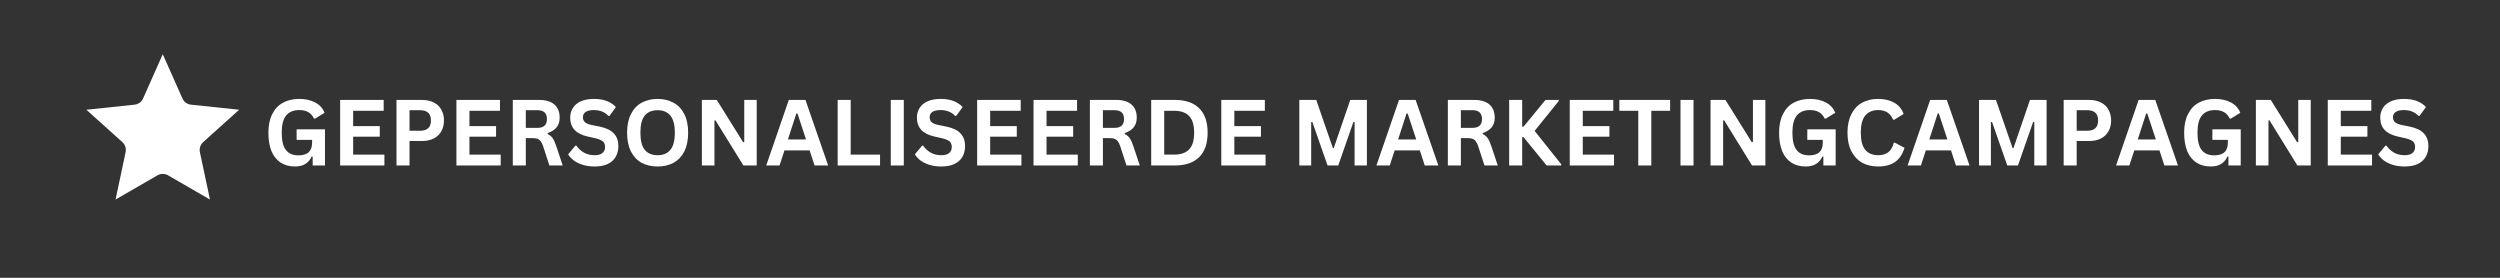 <?xml version="1.0" encoding="UTF-8"?>
<svg xmlns="http://www.w3.org/2000/svg" xmlns:xlink="http://www.w3.org/1999/xlink" width="360" zoomAndPan="magnify" viewBox="0 0 270 30" height="40" preserveAspectRatio="xMidYMid meet" version="1.0">
  <rect x="0" y="0" width="270" height="30" fill="#333333" stroke="none"/>
  <defs>
    <g></g>
    <clipPath id="16bb52ce12">
      <path d="M 9.328 5.855 L 26 5.855 L 26 21.824 L 9.328 21.824 Z M 9.328 5.855 " clip-rule="nonzero"></path>
    </clipPath>
  </defs>
  <g fill="#ffffff" fill-opacity="1">
    <g transform="translate(28.426, 17.871)">
      <g>
        <path d="M 3.438 0.109 C 2.844 0.109 2.332 -0.023 1.906 -0.297 C 1.477 -0.566 1.145 -0.973 0.906 -1.516 C 0.676 -2.066 0.562 -2.742 0.562 -3.547 C 0.562 -4.348 0.703 -5.02 0.984 -5.562 C 1.266 -6.113 1.648 -6.52 2.141 -6.781 C 2.641 -7.051 3.223 -7.188 3.891 -7.188 C 4.566 -7.188 5.145 -7.055 5.625 -6.797 C 6.102 -6.547 6.438 -6.176 6.625 -5.688 L 5.609 -5.062 L 5.484 -5.062 C 5.336 -5.383 5.129 -5.617 4.859 -5.766 C 4.598 -5.91 4.273 -5.984 3.891 -5.984 C 3.273 -5.984 2.805 -5.789 2.484 -5.406 C 2.16 -5.02 2 -4.398 2 -3.547 C 2 -2.68 2.148 -2.055 2.453 -1.672 C 2.754 -1.285 3.203 -1.094 3.797 -1.094 C 4.305 -1.094 4.68 -1.207 4.922 -1.438 C 5.16 -1.664 5.281 -2.008 5.281 -2.469 L 5.281 -2.766 L 3.609 -2.766 L 3.609 -3.906 L 6.672 -3.906 L 6.672 0 L 5.344 0 L 5.344 -0.953 L 5.234 -0.969 C 5.086 -0.625 4.863 -0.359 4.562 -0.172 C 4.27 0.016 3.895 0.109 3.438 0.109 Z M 3.438 0.109 "></path>
      </g>
    </g>
  </g>
  <g fill="#ffffff" fill-opacity="1">
    <g transform="translate(35.812, 17.871)">
      <g>
        <path d="M 2.328 -3.109 L 2.328 -1.172 L 5.703 -1.172 L 5.703 0 L 0.922 0 L 0.922 -7.078 L 5.625 -7.078 L 5.625 -5.906 L 2.328 -5.906 L 2.328 -4.25 L 5.203 -4.25 L 5.203 -3.109 Z M 2.328 -3.109 "></path>
      </g>
    </g>
  </g>
  <g fill="#ffffff" fill-opacity="1">
    <g transform="translate(41.901, 17.871)">
      <g>
        <path d="M 3.656 -7.078 C 4.164 -7.078 4.598 -6.984 4.953 -6.797 C 5.316 -6.617 5.586 -6.359 5.766 -6.016 C 5.953 -5.68 6.047 -5.297 6.047 -4.859 C 6.047 -4.422 5.953 -4.035 5.766 -3.703 C 5.586 -3.367 5.316 -3.109 4.953 -2.922 C 4.598 -2.734 4.164 -2.641 3.656 -2.641 L 2.328 -2.641 L 2.328 0 L 0.922 0 L 0.922 -7.078 Z M 3.469 -3.75 C 4.25 -3.75 4.641 -4.117 4.641 -4.859 C 4.641 -5.598 4.25 -5.969 3.469 -5.969 L 2.328 -5.969 L 2.328 -3.75 Z M 3.469 -3.75 "></path>
      </g>
    </g>
  </g>
  <g fill="#ffffff" fill-opacity="1">
    <g transform="translate(48.372, 17.871)">
      <g>
        <path d="M 2.328 -3.109 L 2.328 -1.172 L 5.703 -1.172 L 5.703 0 L 0.922 0 L 0.922 -7.078 L 5.625 -7.078 L 5.625 -5.906 L 2.328 -5.906 L 2.328 -4.25 L 5.203 -4.25 L 5.203 -3.109 Z M 2.328 -3.109 "></path>
      </g>
    </g>
  </g>
  <g fill="#ffffff" fill-opacity="1">
    <g transform="translate(54.46, 17.871)">
      <g>
        <path d="M 0.922 0 L 0.922 -7.078 L 3.766 -7.078 C 4.492 -7.078 5.047 -6.91 5.422 -6.578 C 5.797 -6.242 5.984 -5.773 5.984 -5.172 C 5.984 -4.742 5.875 -4.395 5.656 -4.125 C 5.438 -3.852 5.113 -3.645 4.688 -3.5 L 4.688 -3.391 C 4.906 -3.297 5.082 -3.148 5.219 -2.953 C 5.352 -2.766 5.484 -2.484 5.609 -2.109 L 6.312 0 L 4.875 0 L 4.188 -2.109 C 4.113 -2.328 4.031 -2.492 3.938 -2.609 C 3.852 -2.734 3.742 -2.82 3.609 -2.875 C 3.473 -2.926 3.297 -2.953 3.078 -2.953 L 2.328 -2.953 L 2.328 0 Z M 3.594 -4.062 C 4.27 -4.062 4.609 -4.379 4.609 -5.016 C 4.609 -5.648 4.27 -5.969 3.594 -5.969 L 2.328 -5.969 L 2.328 -4.062 Z M 3.594 -4.062 "></path>
      </g>
    </g>
  </g>
  <g fill="#ffffff" fill-opacity="1">
    <g transform="translate(61.081, 17.871)">
      <g>
        <path d="M 3.141 0.109 C 2.648 0.109 2.211 0.047 1.828 -0.078 C 1.441 -0.203 1.117 -0.363 0.859 -0.562 C 0.609 -0.758 0.414 -0.973 0.281 -1.203 L 1.062 -2.141 L 1.172 -2.141 C 1.391 -1.828 1.66 -1.578 1.984 -1.391 C 2.316 -1.203 2.703 -1.109 3.141 -1.109 C 3.516 -1.109 3.797 -1.188 3.984 -1.344 C 4.172 -1.5 4.266 -1.719 4.266 -2 C 4.266 -2.164 4.234 -2.305 4.172 -2.422 C 4.117 -2.535 4.02 -2.629 3.875 -2.703 C 3.727 -2.785 3.535 -2.859 3.297 -2.922 L 2.391 -3.125 C 1.754 -3.27 1.281 -3.508 0.969 -3.844 C 0.656 -4.188 0.5 -4.629 0.5 -5.172 C 0.5 -5.566 0.598 -5.914 0.797 -6.219 C 0.992 -6.531 1.285 -6.77 1.672 -6.938 C 2.055 -7.102 2.516 -7.188 3.047 -7.188 C 3.586 -7.188 4.051 -7.113 4.438 -6.969 C 4.832 -6.82 5.164 -6.602 5.438 -6.312 L 4.75 -5.359 L 4.625 -5.359 C 4.426 -5.566 4.195 -5.723 3.938 -5.828 C 3.676 -5.93 3.379 -5.984 3.047 -5.984 C 2.66 -5.984 2.367 -5.914 2.172 -5.781 C 1.973 -5.645 1.875 -5.457 1.875 -5.219 C 1.875 -5 1.941 -4.82 2.078 -4.688 C 2.223 -4.551 2.469 -4.445 2.812 -4.375 L 3.734 -4.188 C 4.422 -4.039 4.922 -3.789 5.234 -3.438 C 5.547 -3.094 5.703 -2.645 5.703 -2.094 C 5.703 -1.645 5.602 -1.254 5.406 -0.922 C 5.219 -0.598 4.93 -0.344 4.547 -0.156 C 4.172 0.02 3.703 0.109 3.141 0.109 Z M 3.141 0.109 "></path>
      </g>
    </g>
  </g>
  <g fill="#ffffff" fill-opacity="1">
    <g transform="translate(67.164, 17.871)">
      <g>
        <path d="M 3.859 0.109 C 3.211 0.109 2.641 -0.02 2.141 -0.281 C 1.648 -0.551 1.266 -0.957 0.984 -1.5 C 0.703 -2.051 0.562 -2.734 0.562 -3.547 C 0.562 -4.348 0.703 -5.02 0.984 -5.562 C 1.266 -6.113 1.648 -6.52 2.141 -6.781 C 2.641 -7.051 3.211 -7.188 3.859 -7.188 C 4.504 -7.188 5.07 -7.051 5.562 -6.781 C 6.062 -6.52 6.453 -6.113 6.734 -5.562 C 7.016 -5.02 7.156 -4.348 7.156 -3.547 C 7.156 -2.734 7.016 -2.051 6.734 -1.5 C 6.453 -0.957 6.062 -0.551 5.562 -0.281 C 5.07 -0.02 4.504 0.109 3.859 0.109 Z M 3.859 -1.109 C 4.461 -1.109 4.922 -1.301 5.234 -1.688 C 5.555 -2.07 5.719 -2.691 5.719 -3.547 C 5.719 -4.391 5.555 -5.004 5.234 -5.391 C 4.922 -5.773 4.461 -5.969 3.859 -5.969 C 3.254 -5.969 2.789 -5.773 2.469 -5.391 C 2.156 -5.004 2 -4.391 2 -3.547 C 2 -2.691 2.156 -2.07 2.469 -1.688 C 2.789 -1.301 3.254 -1.109 3.859 -1.109 Z M 3.859 -1.109 "></path>
      </g>
    </g>
  </g>
  <g fill="#ffffff" fill-opacity="1">
    <g transform="translate(74.88, 17.871)">
      <g>
        <path d="M 2.281 0 L 0.922 0 L 0.922 -7.078 L 2.531 -7.078 L 5.375 -2.516 L 5.5 -2.531 L 5.5 -7.078 L 6.844 -7.078 L 6.844 0 L 5.406 0 L 2.391 -4.875 L 2.281 -4.859 Z M 2.281 0 "></path>
      </g>
    </g>
  </g>
  <g fill="#ffffff" fill-opacity="1">
    <g transform="translate(82.644, 17.871)">
      <g>
        <path d="M 6.797 0 L 5.328 0 L 4.797 -1.625 L 2.078 -1.625 L 1.547 0 L 0.109 0 L 2.547 -7.078 L 4.344 -7.078 Z M 3.359 -5.609 L 2.453 -2.812 L 4.406 -2.812 L 3.484 -5.609 Z M 3.359 -5.609 "></path>
      </g>
    </g>
  </g>
  <g fill="#ffffff" fill-opacity="1">
    <g transform="translate(89.546, 17.871)">
      <g>
        <path d="M 2.328 -7.078 L 2.328 -1.172 L 5.5 -1.172 L 5.5 0 L 0.922 0 L 0.922 -7.078 Z M 2.328 -7.078 "></path>
      </g>
    </g>
  </g>
  <g fill="#ffffff" fill-opacity="1">
    <g transform="translate(95.281, 17.871)">
      <g>
        <path d="M 2.328 0 L 0.922 0 L 0.922 -7.078 L 2.328 -7.078 Z M 2.328 0 "></path>
      </g>
    </g>
  </g>
  <g fill="#ffffff" fill-opacity="1">
    <g transform="translate(98.526, 17.871)">
      <g>
        <path d="M 3.141 0.109 C 2.648 0.109 2.211 0.047 1.828 -0.078 C 1.441 -0.203 1.117 -0.363 0.859 -0.562 C 0.609 -0.758 0.414 -0.973 0.281 -1.203 L 1.062 -2.141 L 1.172 -2.141 C 1.391 -1.828 1.66 -1.578 1.984 -1.391 C 2.316 -1.203 2.703 -1.109 3.141 -1.109 C 3.516 -1.109 3.797 -1.188 3.984 -1.344 C 4.172 -1.5 4.266 -1.719 4.266 -2 C 4.266 -2.164 4.234 -2.305 4.172 -2.422 C 4.117 -2.535 4.02 -2.629 3.875 -2.703 C 3.727 -2.785 3.535 -2.859 3.297 -2.922 L 2.391 -3.125 C 1.754 -3.27 1.281 -3.508 0.969 -3.844 C 0.656 -4.188 0.5 -4.629 0.5 -5.172 C 0.5 -5.566 0.598 -5.914 0.797 -6.219 C 0.992 -6.531 1.285 -6.77 1.672 -6.938 C 2.055 -7.102 2.516 -7.188 3.047 -7.188 C 3.586 -7.188 4.051 -7.113 4.438 -6.969 C 4.832 -6.82 5.164 -6.602 5.438 -6.312 L 4.75 -5.359 L 4.625 -5.359 C 4.426 -5.566 4.195 -5.723 3.938 -5.828 C 3.676 -5.93 3.379 -5.984 3.047 -5.984 C 2.66 -5.984 2.367 -5.914 2.172 -5.781 C 1.973 -5.645 1.875 -5.457 1.875 -5.219 C 1.875 -5 1.941 -4.82 2.078 -4.688 C 2.223 -4.551 2.469 -4.445 2.812 -4.375 L 3.734 -4.188 C 4.422 -4.039 4.922 -3.789 5.234 -3.438 C 5.547 -3.094 5.703 -2.645 5.703 -2.094 C 5.703 -1.645 5.602 -1.254 5.406 -0.922 C 5.219 -0.598 4.93 -0.344 4.547 -0.156 C 4.172 0.02 3.703 0.109 3.141 0.109 Z M 3.141 0.109 "></path>
      </g>
    </g>
  </g>
  <g fill="#ffffff" fill-opacity="1">
    <g transform="translate(104.61, 17.871)">
      <g>
        <path d="M 2.328 -3.109 L 2.328 -1.172 L 5.703 -1.172 L 5.703 0 L 0.922 0 L 0.922 -7.078 L 5.625 -7.078 L 5.625 -5.906 L 2.328 -5.906 L 2.328 -4.25 L 5.203 -4.25 L 5.203 -3.109 Z M 2.328 -3.109 "></path>
      </g>
    </g>
  </g>
  <g fill="#ffffff" fill-opacity="1">
    <g transform="translate(110.698, 17.871)">
      <g>
        <path d="M 2.328 -3.109 L 2.328 -1.172 L 5.703 -1.172 L 5.703 0 L 0.922 0 L 0.922 -7.078 L 5.625 -7.078 L 5.625 -5.906 L 2.328 -5.906 L 2.328 -4.25 L 5.203 -4.25 L 5.203 -3.109 Z M 2.328 -3.109 "></path>
      </g>
    </g>
  </g>
  <g fill="#ffffff" fill-opacity="1">
    <g transform="translate(116.786, 17.871)">
      <g>
        <path d="M 0.922 0 L 0.922 -7.078 L 3.766 -7.078 C 4.492 -7.078 5.047 -6.91 5.422 -6.578 C 5.797 -6.242 5.984 -5.773 5.984 -5.172 C 5.984 -4.742 5.875 -4.395 5.656 -4.125 C 5.438 -3.852 5.113 -3.645 4.688 -3.5 L 4.688 -3.391 C 4.906 -3.297 5.082 -3.148 5.219 -2.953 C 5.352 -2.766 5.484 -2.484 5.609 -2.109 L 6.312 0 L 4.875 0 L 4.188 -2.109 C 4.113 -2.328 4.031 -2.492 3.938 -2.609 C 3.852 -2.734 3.742 -2.82 3.609 -2.875 C 3.473 -2.926 3.297 -2.953 3.078 -2.953 L 2.328 -2.953 L 2.328 0 Z M 3.594 -4.062 C 4.27 -4.062 4.609 -4.379 4.609 -5.016 C 4.609 -5.648 4.27 -5.969 3.594 -5.969 L 2.328 -5.969 L 2.328 -4.062 Z M 3.594 -4.062 "></path>
      </g>
    </g>
  </g>
  <g fill="#ffffff" fill-opacity="1">
    <g transform="translate(123.407, 17.871)">
      <g>
        <path d="M 3.469 -7.078 C 4.613 -7.078 5.488 -6.781 6.094 -6.188 C 6.707 -5.594 7.016 -4.711 7.016 -3.547 C 7.016 -2.367 6.707 -1.484 6.094 -0.891 C 5.488 -0.297 4.613 0 3.469 0 L 0.922 0 L 0.922 -7.078 Z M 3.391 -1.172 C 4.117 -1.172 4.66 -1.359 5.016 -1.734 C 5.379 -2.109 5.562 -2.711 5.562 -3.547 C 5.562 -4.367 5.379 -4.969 5.016 -5.344 C 4.66 -5.719 4.117 -5.906 3.391 -5.906 L 2.328 -5.906 L 2.328 -1.172 Z M 3.391 -1.172 "></path>
      </g>
    </g>
  </g>
  <g fill="#ffffff" fill-opacity="1">
    <g transform="translate(130.978, 17.871)">
      <g>
        <path d="M 2.328 -3.109 L 2.328 -1.172 L 5.703 -1.172 L 5.703 0 L 0.922 0 L 0.922 -7.078 L 5.625 -7.078 L 5.625 -5.906 L 2.328 -5.906 L 2.328 -4.25 L 5.203 -4.25 L 5.203 -3.109 Z M 2.328 -3.109 "></path>
      </g>
    </g>
  </g>
  <g fill="#ffffff" fill-opacity="1">
    <g transform="translate(137.066, 17.871)">
      <g></g>
    </g>
  </g>
  <g fill="#ffffff" fill-opacity="1">
    <g transform="translate(139.405, 17.871)">
      <g>
        <path d="M 2.203 0 L 0.922 0 L 0.922 -7.078 L 2.75 -7.078 L 4.547 -1.875 L 4.641 -1.875 L 6.422 -7.078 L 8.219 -7.078 L 8.219 0 L 6.891 0 L 6.891 -4.688 L 6.766 -4.703 L 5.125 0 L 3.969 0 L 2.328 -4.703 L 2.203 -4.688 Z M 2.203 0 "></path>
      </g>
    </g>
  </g>
  <g fill="#ffffff" fill-opacity="1">
    <g transform="translate(148.545, 17.871)">
      <g>
        <path d="M 6.797 0 L 5.328 0 L 4.797 -1.625 L 2.078 -1.625 L 1.547 0 L 0.109 0 L 2.547 -7.078 L 4.344 -7.078 Z M 3.359 -5.609 L 2.453 -2.812 L 4.406 -2.812 L 3.484 -5.609 Z M 3.359 -5.609 "></path>
      </g>
    </g>
  </g>
  <g fill="#ffffff" fill-opacity="1">
    <g transform="translate(155.447, 17.871)">
      <g>
        <path d="M 0.922 0 L 0.922 -7.078 L 3.766 -7.078 C 4.492 -7.078 5.047 -6.91 5.422 -6.578 C 5.797 -6.242 5.984 -5.773 5.984 -5.172 C 5.984 -4.742 5.875 -4.395 5.656 -4.125 C 5.438 -3.852 5.113 -3.645 4.688 -3.5 L 4.688 -3.391 C 4.906 -3.297 5.082 -3.148 5.219 -2.953 C 5.352 -2.766 5.484 -2.484 5.609 -2.109 L 6.312 0 L 4.875 0 L 4.188 -2.109 C 4.113 -2.328 4.031 -2.492 3.938 -2.609 C 3.852 -2.734 3.742 -2.82 3.609 -2.875 C 3.473 -2.926 3.297 -2.953 3.078 -2.953 L 2.328 -2.953 L 2.328 0 Z M 3.594 -4.062 C 4.27 -4.062 4.609 -4.379 4.609 -5.016 C 4.609 -5.648 4.27 -5.969 3.594 -5.969 L 2.328 -5.969 L 2.328 -4.062 Z M 3.594 -4.062 "></path>
      </g>
    </g>
  </g>
  <g fill="#ffffff" fill-opacity="1">
    <g transform="translate(162.068, 17.871)">
      <g>
        <path d="M 0.922 0 L 0.922 -7.078 L 2.328 -7.078 L 2.328 -4.188 L 2.469 -4.188 L 4.844 -7.078 L 6.281 -7.078 L 6.281 -6.969 L 3.672 -3.734 L 6.547 -0.125 L 6.547 0 L 4.969 0 L 2.469 -3.062 L 2.328 -3.062 L 2.328 0 Z M 0.922 0 "></path>
      </g>
    </g>
  </g>
  <g fill="#ffffff" fill-opacity="1">
    <g transform="translate(168.612, 17.871)">
      <g>
        <path d="M 2.328 -3.109 L 2.328 -1.172 L 5.703 -1.172 L 5.703 0 L 0.922 0 L 0.922 -7.078 L 5.625 -7.078 L 5.625 -5.906 L 2.328 -5.906 L 2.328 -4.25 L 5.203 -4.25 L 5.203 -3.109 Z M 2.328 -3.109 "></path>
      </g>
    </g>
  </g>
  <g fill="#ffffff" fill-opacity="1">
    <g transform="translate(174.7, 17.871)">
      <g>
        <path d="M 5.672 -7.078 L 5.672 -5.906 L 3.641 -5.906 L 3.641 0 L 2.234 0 L 2.234 -5.906 L 0.188 -5.906 L 0.188 -7.078 Z M 5.672 -7.078 "></path>
      </g>
    </g>
  </g>
  <g fill="#ffffff" fill-opacity="1">
    <g transform="translate(180.571, 17.871)">
      <g>
        <path d="M 2.328 0 L 0.922 0 L 0.922 -7.078 L 2.328 -7.078 Z M 2.328 0 "></path>
      </g>
    </g>
  </g>
  <g fill="#ffffff" fill-opacity="1">
    <g transform="translate(183.816, 17.871)">
      <g>
        <path d="M 2.281 0 L 0.922 0 L 0.922 -7.078 L 2.531 -7.078 L 5.375 -2.516 L 5.5 -2.531 L 5.5 -7.078 L 6.844 -7.078 L 6.844 0 L 5.406 0 L 2.391 -4.875 L 2.281 -4.859 Z M 2.281 0 "></path>
      </g>
    </g>
  </g>
  <g fill="#ffffff" fill-opacity="1">
    <g transform="translate(191.58, 17.871)">
      <g>
        <path d="M 3.438 0.109 C 2.844 0.109 2.332 -0.023 1.906 -0.297 C 1.477 -0.566 1.145 -0.973 0.906 -1.516 C 0.676 -2.066 0.562 -2.742 0.562 -3.547 C 0.562 -4.348 0.703 -5.02 0.984 -5.562 C 1.266 -6.113 1.648 -6.52 2.141 -6.781 C 2.641 -7.051 3.223 -7.188 3.891 -7.188 C 4.566 -7.188 5.145 -7.055 5.625 -6.797 C 6.102 -6.547 6.438 -6.176 6.625 -5.688 L 5.609 -5.062 L 5.484 -5.062 C 5.336 -5.383 5.129 -5.617 4.859 -5.766 C 4.598 -5.91 4.273 -5.984 3.891 -5.984 C 3.273 -5.984 2.805 -5.789 2.484 -5.406 C 2.16 -5.02 2 -4.398 2 -3.547 C 2 -2.68 2.148 -2.055 2.453 -1.672 C 2.754 -1.285 3.203 -1.094 3.797 -1.094 C 4.305 -1.094 4.68 -1.207 4.922 -1.438 C 5.16 -1.664 5.281 -2.008 5.281 -2.469 L 5.281 -2.766 L 3.609 -2.766 L 3.609 -3.906 L 6.672 -3.906 L 6.672 0 L 5.344 0 L 5.344 -0.953 L 5.234 -0.969 C 5.086 -0.625 4.863 -0.359 4.562 -0.172 C 4.27 0.016 3.895 0.109 3.438 0.109 Z M 3.438 0.109 "></path>
      </g>
    </g>
  </g>
  <g fill="#ffffff" fill-opacity="1">
    <g transform="translate(198.966, 17.871)">
      <g>
        <path d="M 3.875 0.109 C 3.219 0.109 2.641 -0.023 2.141 -0.297 C 1.648 -0.578 1.266 -0.988 0.984 -1.531 C 0.703 -2.07 0.562 -2.742 0.562 -3.547 C 0.562 -4.336 0.703 -5.004 0.984 -5.547 C 1.266 -6.098 1.648 -6.508 2.141 -6.781 C 2.641 -7.051 3.219 -7.188 3.875 -7.188 C 4.551 -7.188 5.129 -7.051 5.609 -6.781 C 6.086 -6.52 6.426 -6.113 6.625 -5.562 L 5.609 -4.938 L 5.484 -4.953 C 5.328 -5.316 5.117 -5.578 4.859 -5.734 C 4.598 -5.898 4.27 -5.984 3.875 -5.984 C 3.281 -5.984 2.816 -5.785 2.484 -5.391 C 2.16 -5.004 2 -4.391 2 -3.547 C 2 -2.703 2.16 -2.082 2.484 -1.688 C 2.816 -1.301 3.281 -1.109 3.875 -1.109 C 4.789 -1.109 5.352 -1.555 5.562 -2.453 L 5.688 -2.453 L 6.719 -1.906 C 6.52 -1.238 6.188 -0.734 5.719 -0.391 C 5.25 -0.055 4.633 0.109 3.875 0.109 Z M 3.875 0.109 "></path>
      </g>
    </g>
  </g>
  <g fill="#ffffff" fill-opacity="1">
    <g transform="translate(205.912, 17.871)">
      <g>
        <path d="M 6.797 0 L 5.328 0 L 4.797 -1.625 L 2.078 -1.625 L 1.547 0 L 0.109 0 L 2.547 -7.078 L 4.344 -7.078 Z M 3.359 -5.609 L 2.453 -2.812 L 4.406 -2.812 L 3.484 -5.609 Z M 3.359 -5.609 "></path>
      </g>
    </g>
  </g>
  <g fill="#ffffff" fill-opacity="1">
    <g transform="translate(212.814, 17.871)">
      <g>
        <path d="M 2.203 0 L 0.922 0 L 0.922 -7.078 L 2.75 -7.078 L 4.547 -1.875 L 4.641 -1.875 L 6.422 -7.078 L 8.219 -7.078 L 8.219 0 L 6.891 0 L 6.891 -4.688 L 6.766 -4.703 L 5.125 0 L 3.969 0 L 2.328 -4.703 L 2.203 -4.688 Z M 2.203 0 "></path>
      </g>
    </g>
  </g>
  <g fill="#ffffff" fill-opacity="1">
    <g transform="translate(221.954, 17.871)">
      <g>
        <path d="M 3.656 -7.078 C 4.164 -7.078 4.598 -6.984 4.953 -6.797 C 5.316 -6.617 5.586 -6.359 5.766 -6.016 C 5.953 -5.68 6.047 -5.297 6.047 -4.859 C 6.047 -4.422 5.953 -4.035 5.766 -3.703 C 5.586 -3.367 5.316 -3.109 4.953 -2.922 C 4.598 -2.734 4.164 -2.641 3.656 -2.641 L 2.328 -2.641 L 2.328 0 L 0.922 0 L 0.922 -7.078 Z M 3.469 -3.75 C 4.25 -3.75 4.641 -4.117 4.641 -4.859 C 4.641 -5.598 4.25 -5.969 3.469 -5.969 L 2.328 -5.969 L 2.328 -3.75 Z M 3.469 -3.75 "></path>
      </g>
    </g>
  </g>
  <g fill="#ffffff" fill-opacity="1">
    <g transform="translate(228.425, 17.871)">
      <g>
        <path d="M 6.797 0 L 5.328 0 L 4.797 -1.625 L 2.078 -1.625 L 1.547 0 L 0.109 0 L 2.547 -7.078 L 4.344 -7.078 Z M 3.359 -5.609 L 2.453 -2.812 L 4.406 -2.812 L 3.484 -5.609 Z M 3.359 -5.609 "></path>
      </g>
    </g>
  </g>
  <g fill="#ffffff" fill-opacity="1">
    <g transform="translate(235.327, 17.871)">
      <g>
        <path d="M 3.438 0.109 C 2.844 0.109 2.332 -0.023 1.906 -0.297 C 1.477 -0.566 1.145 -0.973 0.906 -1.516 C 0.676 -2.066 0.562 -2.742 0.562 -3.547 C 0.562 -4.348 0.703 -5.02 0.984 -5.562 C 1.266 -6.113 1.648 -6.52 2.141 -6.781 C 2.641 -7.051 3.223 -7.188 3.891 -7.188 C 4.566 -7.188 5.145 -7.055 5.625 -6.797 C 6.102 -6.547 6.438 -6.176 6.625 -5.688 L 5.609 -5.062 L 5.484 -5.062 C 5.336 -5.383 5.129 -5.617 4.859 -5.766 C 4.598 -5.91 4.273 -5.984 3.891 -5.984 C 3.273 -5.984 2.805 -5.789 2.484 -5.406 C 2.16 -5.02 2 -4.398 2 -3.547 C 2 -2.68 2.148 -2.055 2.453 -1.672 C 2.754 -1.285 3.203 -1.094 3.797 -1.094 C 4.305 -1.094 4.68 -1.207 4.922 -1.438 C 5.16 -1.664 5.281 -2.008 5.281 -2.469 L 5.281 -2.766 L 3.609 -2.766 L 3.609 -3.906 L 6.672 -3.906 L 6.672 0 L 5.344 0 L 5.344 -0.953 L 5.234 -0.969 C 5.086 -0.625 4.863 -0.359 4.562 -0.172 C 4.27 0.016 3.895 0.109 3.438 0.109 Z M 3.438 0.109 "></path>
      </g>
    </g>
  </g>
  <g fill="#ffffff" fill-opacity="1">
    <g transform="translate(242.713, 17.871)">
      <g>
        <path d="M 2.281 0 L 0.922 0 L 0.922 -7.078 L 2.531 -7.078 L 5.375 -2.516 L 5.5 -2.531 L 5.5 -7.078 L 6.844 -7.078 L 6.844 0 L 5.406 0 L 2.391 -4.875 L 2.281 -4.859 Z M 2.281 0 "></path>
      </g>
    </g>
  </g>
  <g fill="#ffffff" fill-opacity="1">
    <g transform="translate(250.477, 17.871)">
      <g>
        <path d="M 2.328 -3.109 L 2.328 -1.172 L 5.703 -1.172 L 5.703 0 L 0.922 0 L 0.922 -7.078 L 5.625 -7.078 L 5.625 -5.906 L 2.328 -5.906 L 2.328 -4.25 L 5.203 -4.25 L 5.203 -3.109 Z M 2.328 -3.109 "></path>
      </g>
    </g>
  </g>
  <g fill="#ffffff" fill-opacity="1">
    <g transform="translate(256.565, 17.871)">
      <g>
        <path d="M 3.141 0.109 C 2.648 0.109 2.211 0.047 1.828 -0.078 C 1.441 -0.203 1.117 -0.363 0.859 -0.562 C 0.609 -0.758 0.414 -0.973 0.281 -1.203 L 1.062 -2.141 L 1.172 -2.141 C 1.391 -1.828 1.66 -1.578 1.984 -1.391 C 2.316 -1.203 2.703 -1.109 3.141 -1.109 C 3.516 -1.109 3.797 -1.188 3.984 -1.344 C 4.172 -1.5 4.266 -1.719 4.266 -2 C 4.266 -2.164 4.234 -2.305 4.172 -2.422 C 4.117 -2.535 4.02 -2.629 3.875 -2.703 C 3.727 -2.785 3.535 -2.859 3.297 -2.922 L 2.391 -3.125 C 1.754 -3.27 1.281 -3.508 0.969 -3.844 C 0.656 -4.188 0.5 -4.629 0.5 -5.172 C 0.5 -5.566 0.598 -5.914 0.797 -6.219 C 0.992 -6.531 1.285 -6.77 1.672 -6.938 C 2.055 -7.102 2.516 -7.188 3.047 -7.188 C 3.586 -7.188 4.051 -7.113 4.438 -6.969 C 4.832 -6.82 5.164 -6.602 5.438 -6.312 L 4.75 -5.359 L 4.625 -5.359 C 4.426 -5.566 4.195 -5.723 3.938 -5.828 C 3.676 -5.93 3.379 -5.984 3.047 -5.984 C 2.66 -5.984 2.367 -5.914 2.172 -5.781 C 1.973 -5.645 1.875 -5.457 1.875 -5.219 C 1.875 -5 1.941 -4.82 2.078 -4.688 C 2.223 -4.551 2.469 -4.445 2.812 -4.375 L 3.734 -4.188 C 4.422 -4.039 4.922 -3.789 5.234 -3.438 C 5.547 -3.094 5.703 -2.645 5.703 -2.094 C 5.703 -1.645 5.602 -1.254 5.406 -0.922 C 5.219 -0.598 4.93 -0.344 4.547 -0.156 C 4.172 0.02 3.703 0.109 3.141 0.109 Z M 3.141 0.109 "></path>
      </g>
    </g>
  </g>
  <g clip-path="url(#16bb52ce12)">
    <path fill="#ffffff" d="M 17.578 5.855 L 19.703 10.633 C 19.785 10.816 19.914 10.977 20.074 11.094 C 20.238 11.211 20.43 11.285 20.629 11.305 L 25.828 11.852 L 21.941 15.348 C 21.793 15.484 21.68 15.652 21.617 15.844 C 21.559 16.035 21.547 16.238 21.59 16.438 L 22.676 21.551 L 18.148 18.934 C 17.977 18.832 17.777 18.781 17.578 18.781 C 17.379 18.781 17.18 18.832 17.008 18.934 L 12.48 21.551 L 13.566 16.438 C 13.609 16.238 13.598 16.035 13.535 15.844 C 13.477 15.652 13.363 15.484 13.215 15.348 L 9.328 11.852 L 14.527 11.305 C 14.727 11.285 14.918 11.211 15.082 11.094 C 15.242 10.977 15.371 10.816 15.453 10.633 Z M 17.578 5.855 " fill-opacity="1" fill-rule="evenodd"></path>
  </g>
</svg>
